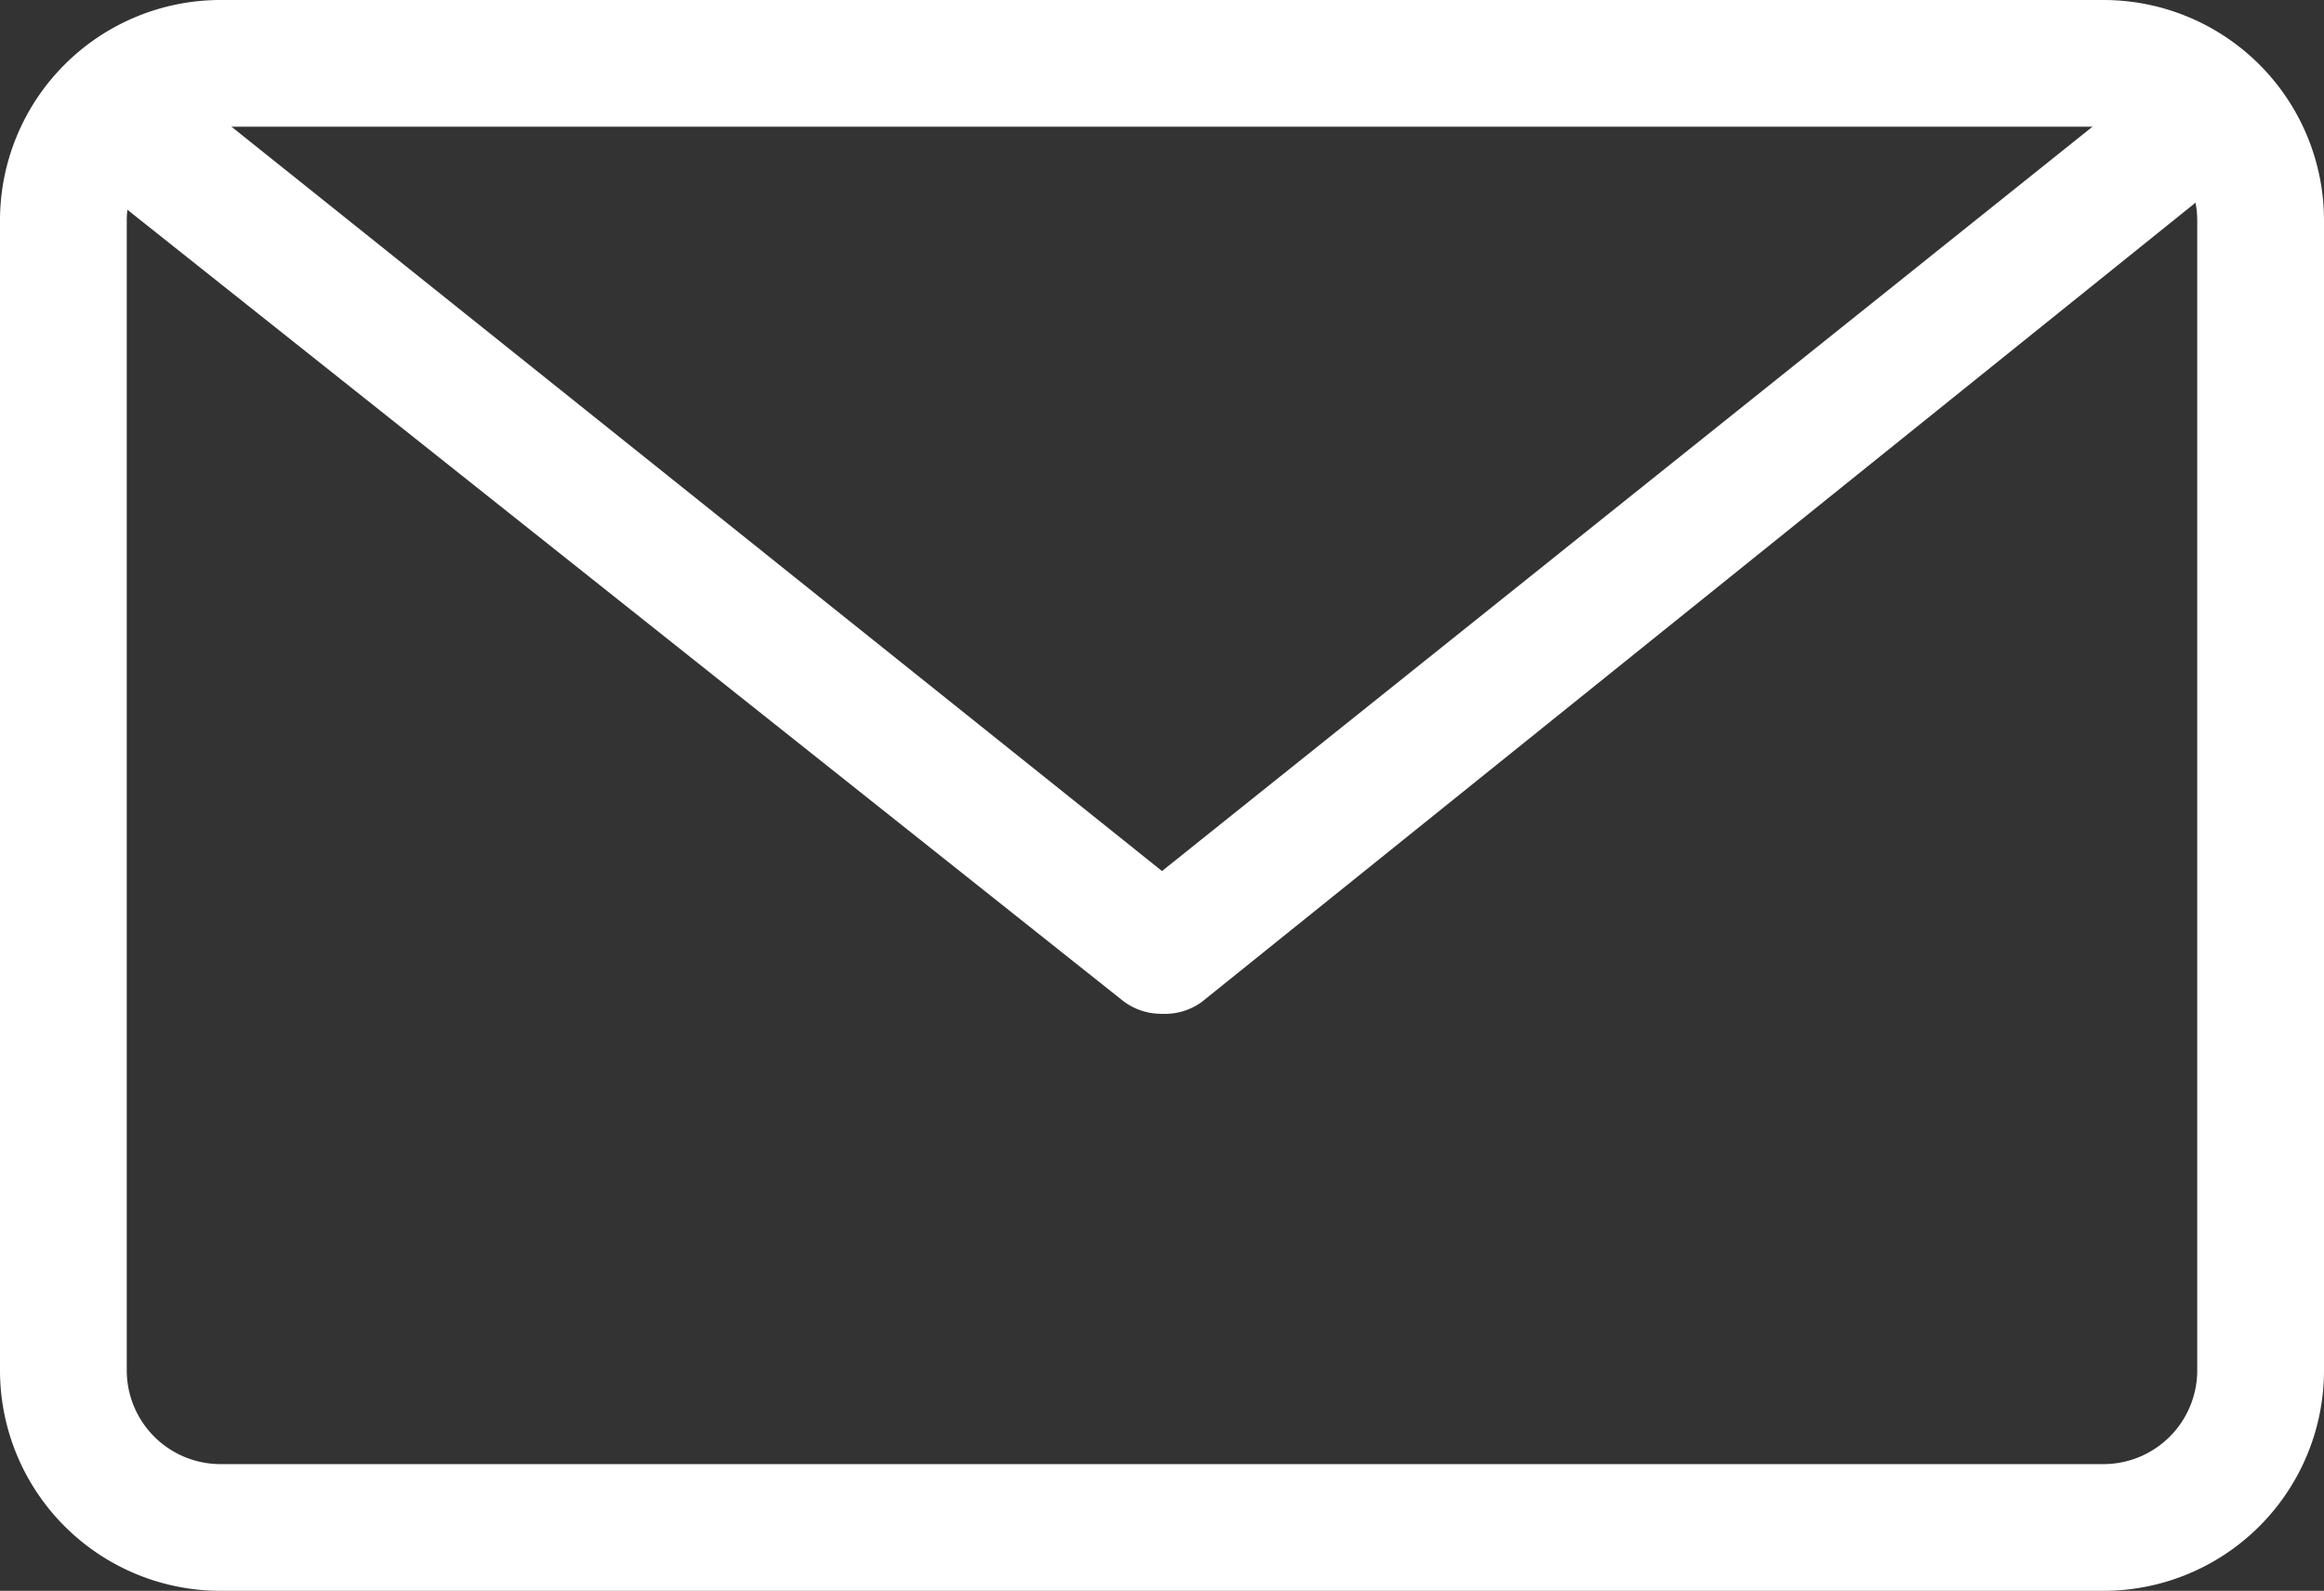 <?xml version="1.0" encoding="UTF-8"?>
<svg xmlns="http://www.w3.org/2000/svg" viewBox="0 0 27.5 18.83">
  <rect x="0" y="0" width="27.5" height="18.83" fill="#333333" stroke="none"/>
  <defs>
    <style>.cls-1{fill:#ffffff;}</style>
  </defs>
  <title>Mailkontakt_E-Mail</title>
  <g id="Ebene_2" data-name="Ebene 2">
    <g id="Ebene_1-2" data-name="Ebene 1">
      <g id="Outline_Icons" data-name="Outline Icons">
        <g id="Outline_Icons-2" data-name="Outline Icons">
          <path class="cls-1" d="M24.89,18.83H2.61A2.61,2.61,0,0,1,0,16.23V2.61A2.61,2.61,0,0,1,2.61,0H24.89A2.61,2.61,0,0,1,27.5,2.61V16.23A2.61,2.61,0,0,1,24.89,18.83ZM2.61,1.5A1.11,1.11,0,0,0,1.5,2.61V16.23a1.11,1.11,0,0,0,1.11,1.1H24.89A1.11,1.11,0,0,0,26,16.23V2.61A1.11,1.11,0,0,0,24.89,1.5Z"></path>
          <path class="cls-1" d="M13.75,12a.74.74,0,0,1-.47-.16L.9,2A.75.75,0,0,1,.78.9.77.77,0,0,1,1.84.78l11.91,9.53L25.66.78A.77.77,0,0,1,26.72.9a.75.75,0,0,1-.12,1L14.22,11.86A.74.74,0,0,1,13.75,12Z"></path>
        </g>
      </g>
    </g>
  </g>
</svg>

